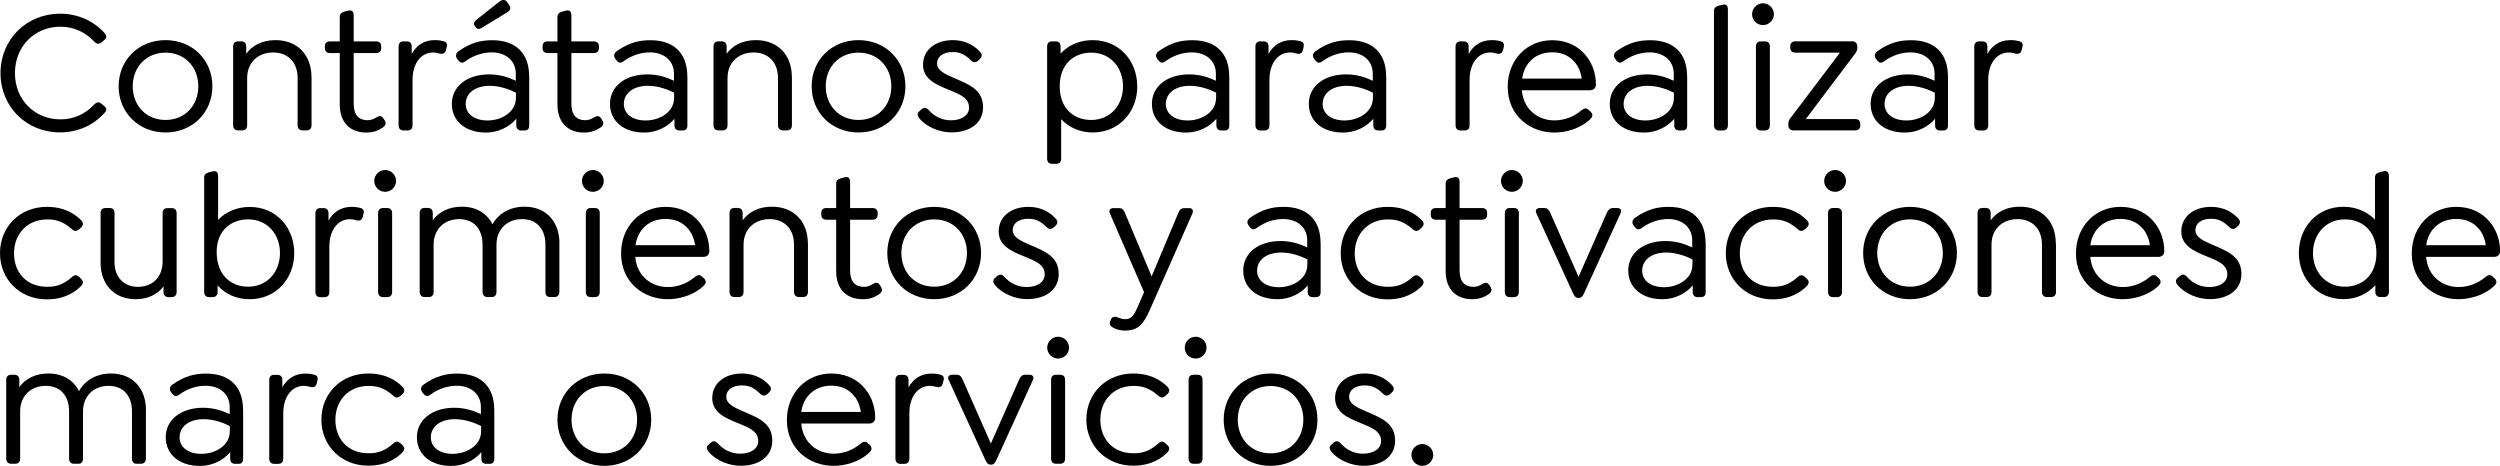 <?xml version="1.0" encoding="UTF-8"?>
<svg id="Capa_2" data-name="Capa 2" xmlns="http://www.w3.org/2000/svg" viewBox="0 0 297.79 55.49">
  <g id="Capa_1-2" data-name="Capa 1">
    <g>
      <path d="M.06,8.71C.06,4.66,3.19,1.63,7.16,1.63c2.16,0,4.05.9,5.33,2.35.25.27.21.57-.08.8l-.36.29c-.29.23-.57.17-.84-.13-1.03-1.09-2.39-1.76-4.01-1.76-3.04,0-5.42,2.31-5.42,5.52s2.37,5.52,5.42,5.52c1.62,0,3-.67,4.01-1.76.27-.29.55-.36.84-.13l.36.29c.29.23.34.53.08.78-1.28,1.47-3.17,2.37-5.33,2.37C3.19,15.78.06,12.76.06,8.71Z"/>
      <path d="M14.13,10.28c0-3.11,2.37-5.5,5.59-5.5s5.58,2.39,5.58,5.5-2.37,5.5-5.58,5.5-5.59-2.39-5.59-5.5ZM23.62,10.28c0-2.31-1.62-4.01-3.9-4.01s-3.91,1.7-3.91,4.01,1.62,4.01,3.91,4.01,3.9-1.7,3.9-4.01Z"/>
      <path d="M37.11,9.15v5.77c0,.36-.19.61-.57.61h-.52c-.36,0-.57-.25-.57-.61v-5.63c0-1.85-1.13-3.04-2.92-3.04s-3.09,1.2-3.09,3.04v5.63c0,.36-.19.61-.57.61h-.53c-.36,0-.57-.25-.57-.61V5.54c0-.38.21-.61.57-.61h.42c.36,0,.57.23.57.61v.86c.74-1.01,1.93-1.62,3.49-1.62,2.64,0,4.28,1.81,4.28,4.37Z"/>
      <path d="M45.55,15.22c-.52.36-1.13.57-1.93.57-1.85,0-3.15-1.13-3.15-3.36v-6.11h-1.18c-.36,0-.59-.21-.59-.57v-.25c0-.36.23-.57.59-.57h1.18V1.99c0-.32.19-.5.57-.61l.44-.11c.46-.12.65.13.65.57v3.09h2.67c.38,0,.61.21.61.57v.25c0,.36-.23.57-.61.57h-2.67v6.05c0,1.37.65,1.95,1.66,1.95.42,0,.74-.15,1.09-.36.42-.25.65-.1.84.21l.13.23c.23.38-.06.67-.29.82Z"/>
      <path d="M53.19,5.66l-.08.34c-.12.42-.44.46-.76.38-.25-.08-.48-.13-.73-.13-1.55,0-2.48,1.39-2.48,3.28v5.4c0,.36-.19.61-.57.61h-.52c-.36,0-.57-.25-.57-.61V5.54c0-.38.21-.61.57-.61h.42c.36,0,.57.23.57.61v.88c.57-1.01,1.47-1.64,2.73-1.64.48,0,.71.04,1.07.13.29.08.5.25.36.76Z"/>
      <path d="M63.04,9.09v5.84c0,.4-.17.61-.55.61h-.42c-.38,0-.57-.25-.57-.61v-.78c-.88,1.03-2.21,1.64-3.61,1.64-2.44,0-4.07-1.36-4.07-3.42s1.79-3.51,4.45-3.51c1.24,0,2.29.34,3.17.76v-.84c0-1.53-1.16-2.54-2.88-2.54-.99,0-2.14.32-3.17,1.09-.34.25-.59.13-.8-.15l-.13-.17c-.27-.36-.13-.71.17-.92,1.47-1.03,2.67-1.3,4.01-1.3,2.77,0,4.39,1.53,4.39,4.3ZM61.46,11.71v-.67c-.67-.34-1.85-.82-3.13-.82-1.72,0-2.86.88-2.86,2.16,0,1.2,1.05,1.97,2.6,1.97,1.68,0,3.38-1.01,3.38-2.65ZM56.57,3.12c-.23-.29-.08-.57.23-.8l2.62-2.08c.46-.36.76-.29.97-.02l.23.34c.29.42.19.65-.23.92l-2.88,1.76c-.36.23-.61.29-.8.04l-.15-.17Z"/>
      <path d="M71.48,15.22c-.53.36-1.13.57-1.93.57-1.85,0-3.15-1.13-3.15-3.36v-6.11h-1.18c-.36,0-.59-.21-.59-.57v-.25c0-.36.23-.57.59-.57h1.18V1.99c0-.32.19-.5.57-.61l.44-.11c.46-.12.65.13.65.57v3.09h2.67c.38,0,.61.21.61.57v.25c0,.36-.23.57-.61.57h-2.67v6.05c0,1.37.65,1.95,1.66,1.95.42,0,.73-.15,1.09-.36.42-.25.65-.1.84.21l.13.23c.23.38-.06.67-.29.82Z"/>
      <path d="M81.88,9.09v5.84c0,.4-.17.61-.55.61h-.42c-.38,0-.57-.25-.57-.61v-.78c-.88,1.03-2.2,1.64-3.61,1.64-2.44,0-4.07-1.36-4.07-3.42s1.78-3.51,4.45-3.51c1.24,0,2.29.34,3.17.76v-.84c0-1.53-1.15-2.54-2.88-2.54-.99,0-2.14.32-3.17,1.09-.34.25-.59.13-.8-.15l-.13-.17c-.27-.36-.13-.71.17-.92,1.47-1.03,2.67-1.3,4.01-1.3,2.77,0,4.39,1.53,4.39,4.3ZM80.3,11.71v-.67c-.67-.34-1.85-.82-3.13-.82-1.72,0-2.86.88-2.86,2.16,0,1.2,1.05,1.97,2.6,1.97,1.68,0,3.38-1.01,3.38-2.65Z"/>
      <path d="M94.33,9.15v5.77c0,.36-.19.61-.57.61h-.52c-.36,0-.57-.25-.57-.61v-5.63c0-1.85-1.13-3.04-2.92-3.04s-3.09,1.2-3.09,3.04v5.63c0,.36-.19.61-.57.61h-.53c-.36,0-.57-.25-.57-.61V5.54c0-.38.21-.61.57-.61h.42c.36,0,.57.23.57.61v.86c.74-1.01,1.93-1.62,3.49-1.62,2.64,0,4.28,1.81,4.28,4.37Z"/>
      <path d="M96.68,10.28c0-3.11,2.37-5.5,5.58-5.5s5.59,2.39,5.59,5.5-2.37,5.5-5.59,5.5-5.58-2.39-5.58-5.5ZM106.17,10.28c0-2.31-1.62-4.01-3.91-4.01s-3.9,1.7-3.9,4.01,1.62,4.01,3.9,4.01,3.91-1.7,3.91-4.01Z"/>
      <path d="M109.51,14.1c-.21-.27-.34-.59.04-.88l.15-.15c.29-.25.57-.34.9.02.69.78,1.62,1.24,2.67,1.24,1.28,0,2.16-.59,2.16-1.51,0-1.2-1.18-1.62-2.5-2.16-1.49-.61-2.98-1.26-2.98-2.96s1.41-2.92,3.55-2.92c1.13,0,2.29.38,3.19,1.34.25.25.38.55.04.9l-.15.15c-.23.23-.55.38-.9.04-.78-.76-1.34-1.01-2.23-1.01-1.11,0-1.83.55-1.83,1.34,0,.84.84,1.24,1.99,1.74,1.81.78,3.49,1.38,3.49,3.51,0,1.81-1.51,2.98-3.76,2.98-1.34,0-2.9-.57-3.84-1.68Z"/>
      <path d="M135.47,10.28c0,3.04-2.16,5.5-5.31,5.5-1.58,0-2.86-.63-3.76-1.58v4.7c0,.38-.19.61-.57.61h-.53c-.36,0-.57-.23-.57-.61V5.54c0-.38.21-.61.57-.61h.46c.38,0,.57.23.57.61v.84c.92-.99,2.25-1.6,3.82-1.6,3.15,0,5.31,2.44,5.31,5.5ZM133.77,10.28c0-2.18-1.45-4.01-3.8-4.01-2,0-3.74,1.32-3.74,4.01s1.72,4.01,3.74,4.01c2.35,0,3.8-1.83,3.8-4.01Z"/>
      <path d="M146.43,9.09v5.84c0,.4-.17.61-.55.61h-.42c-.38,0-.57-.25-.57-.61v-.78c-.88,1.03-2.2,1.64-3.61,1.64-2.44,0-4.07-1.36-4.07-3.42s1.78-3.51,4.45-3.51c1.24,0,2.29.34,3.17.76v-.84c0-1.53-1.15-2.54-2.88-2.54-.99,0-2.14.32-3.17,1.09-.34.25-.59.13-.8-.15l-.13-.17c-.27-.36-.13-.71.17-.92,1.47-1.03,2.67-1.3,4.01-1.3,2.77,0,4.39,1.53,4.39,4.3ZM144.86,11.71v-.67c-.67-.34-1.85-.82-3.13-.82-1.72,0-2.86.88-2.86,2.16,0,1.2,1.05,1.97,2.6,1.97,1.68,0,3.38-1.01,3.38-2.65Z"/>
      <path d="M155.27,5.66l-.08.34c-.13.42-.44.46-.76.38-.25-.08-.48-.13-.74-.13-1.55,0-2.48,1.39-2.48,3.28v5.4c0,.36-.19.61-.57.61h-.53c-.36,0-.57-.25-.57-.61V5.54c0-.38.21-.61.57-.61h.42c.36,0,.57.23.57.61v.88c.57-1.01,1.47-1.64,2.73-1.64.48,0,.71.04,1.07.13.29.08.5.25.36.76Z"/>
      <path d="M165.12,9.09v5.84c0,.4-.17.61-.55.61h-.42c-.38,0-.57-.25-.57-.61v-.78c-.88,1.03-2.2,1.64-3.61,1.64-2.44,0-4.07-1.36-4.07-3.42s1.78-3.51,4.45-3.51c1.24,0,2.29.34,3.17.76v-.84c0-1.53-1.15-2.54-2.88-2.54-.99,0-2.14.32-3.17,1.09-.34.25-.59.13-.8-.15l-.13-.17c-.27-.36-.13-.71.17-.92,1.47-1.03,2.67-1.3,4.01-1.3,2.77,0,4.39,1.53,4.39,4.3ZM163.54,11.71v-.67c-.67-.34-1.85-.82-3.13-.82-1.72,0-2.86.88-2.86,2.16,0,1.2,1.05,1.97,2.6,1.97,1.68,0,3.38-1.01,3.38-2.65Z"/>
      <path d="M179.11,5.66l-.08.34c-.13.42-.44.46-.76.38-.25-.08-.48-.13-.74-.13-1.55,0-2.48,1.39-2.48,3.28v5.4c0,.36-.19.61-.57.61h-.53c-.36,0-.57-.25-.57-.61V5.54c0-.38.21-.61.57-.61h.42c.36,0,.57.23.57.61v.88c.57-1.01,1.47-1.64,2.73-1.64.48,0,.71.04,1.07.13.29.08.5.25.36.76Z"/>
      <path d="M185.15,14.34c.92,0,2.1-.25,3.23-1.2.38-.31.65-.27.9,0l.21.19c.32.34.17.63-.04.84-1.26,1.22-3.04,1.62-4.3,1.62-2.88,0-5.56-2-5.56-5.46,0-3.17,2.27-5.54,5.29-5.54,1.49,0,2.75.52,3.65,1.41,1.03,1.01,1.57,2.39,1.57,3.88,0,.4-.29.67-.71.67h-8.11c.19,2.31,1.95,3.59,3.86,3.59ZM181.31,9.36h7.1c-.13-.86-.46-1.6-.97-2.1-.61-.67-1.49-1.03-2.56-1.03-1.91,0-3.3,1.22-3.57,3.13Z"/>
      <path d="M200.97,9.09v5.84c0,.4-.17.61-.55.61h-.42c-.38,0-.57-.25-.57-.61v-.78c-.88,1.03-2.21,1.64-3.61,1.64-2.44,0-4.07-1.36-4.07-3.42s1.79-3.51,4.45-3.51c1.24,0,2.29.34,3.17.76v-.84c0-1.53-1.16-2.54-2.88-2.54-.99,0-2.14.32-3.17,1.09-.34.25-.59.13-.8-.15l-.13-.17c-.27-.36-.13-.71.17-.92,1.47-1.03,2.67-1.3,4.01-1.3,2.77,0,4.39,1.53,4.39,4.3ZM199.39,11.71v-.67c-.67-.34-1.85-.82-3.13-.82-1.72,0-2.86.88-2.86,2.16,0,1.2,1.05,1.97,2.6,1.97,1.68,0,3.38-1.01,3.38-2.65Z"/>
      <path d="M204.16,14.92V1.28c0-.31.19-.5.57-.61l.44-.1c.46-.13.65.12.65.57v13.79c0,.36-.21.61-.57.61h-.52c-.36,0-.57-.25-.57-.61Z"/>
      <path d="M208.7,1.69c0-.71.59-1.3,1.3-1.3s1.3.59,1.3,1.3-.59,1.3-1.3,1.3-1.3-.57-1.3-1.3ZM209.16,14.92V5.54c0-.38.21-.61.57-.61h.52c.36,0,.57.23.57.61v9.39c0,.36-.21.61-.57.61h-.52c-.36,0-.57-.25-.57-.61Z"/>
      <path d="M213.02,14.92v-.25c0-.29.19-.55.46-.88l5.69-7.52h-5.31c-.38,0-.61-.21-.61-.57v-.21c0-.36.25-.57.61-.57h6.78c.36,0,.59.23.59.61v.25c0,.27-.19.55-.46.88l-5.67,7.52h5.9c.36,0,.59.21.59.57v.21c0,.36-.23.57-.59.57h-7.39c-.36,0-.59-.25-.59-.61Z"/>
      <path d="M232.04,9.09v5.84c0,.4-.17.61-.55.61h-.42c-.38,0-.57-.25-.57-.61v-.78c-.88,1.03-2.21,1.64-3.61,1.64-2.44,0-4.07-1.36-4.07-3.42s1.79-3.51,4.45-3.51c1.24,0,2.29.34,3.17.76v-.84c0-1.53-1.16-2.54-2.88-2.54-.99,0-2.14.32-3.17,1.09-.34.25-.59.13-.8-.15l-.13-.17c-.27-.36-.13-.71.17-.92,1.47-1.03,2.67-1.3,4.01-1.3,2.77,0,4.39,1.53,4.39,4.3ZM230.47,11.71v-.67c-.67-.34-1.85-.82-3.13-.82-1.72,0-2.86.88-2.86,2.16,0,1.2,1.05,1.97,2.6,1.97,1.68,0,3.38-1.01,3.38-2.65Z"/>
      <path d="M240.88,5.66l-.08.34c-.12.42-.44.46-.76.38-.25-.08-.48-.13-.73-.13-1.55,0-2.48,1.39-2.48,3.28v5.4c0,.36-.19.61-.57.61h-.52c-.36,0-.57-.25-.57-.61V5.54c0-.38.21-.61.57-.61h.42c.36,0,.57.23.57.61v.88c.57-1.01,1.47-1.64,2.73-1.64.48,0,.71.04,1.07.13.29.08.5.25.36.76Z"/>
      <path d="M0,30.14c0-3.11,2.35-5.5,5.58-5.5,1.28,0,2.77.29,4.07,1.58.21.21.36.52.04.84l-.23.23c-.27.23-.54.34-.9,0-1.22-1.09-2.21-1.15-2.96-1.15-2.31,0-3.93,1.7-3.93,4.03s1.53,3.99,3.93,3.99c.76,0,1.74-.06,2.96-1.15.36-.34.63-.25.9,0l.23.23c.32.32.17.61-.04.84-1.3,1.28-2.79,1.58-4.07,1.58-3.23,0-5.58-2.39-5.58-5.5Z"/>
      <path d="M21.04,25.39v9.39c0,.36-.21.61-.57.61h-.42c-.36,0-.57-.25-.57-.61v-.67c-.71.94-1.83,1.53-3.34,1.53-2.5,0-4.16-1.74-4.16-4.35v-5.9c0-.38.21-.61.57-.61h.54c.36,0,.55.23.55.61v5.86c0,1.74,1.11,2.92,2.79,2.92,1.78,0,2.94-1.2,2.94-3.04v-5.73c0-.38.19-.61.55-.61h.55c.36,0,.57.23.57.61Z"/>
      <path d="M35.05,30.14c0,3.04-2.16,5.5-5.31,5.5-1.62,0-2.92-.63-3.82-1.64v.78c0,.36-.21.61-.57.61h-.46c-.36,0-.57-.25-.57-.61v-13.65c0-.31.19-.5.57-.61l.44-.1c.46-.13.65.12.65.57v5.19c.92-.94,2.23-1.53,3.76-1.53,3.15,0,5.31,2.44,5.31,5.5ZM33.35,30.14c0-2.18-1.45-4.01-3.8-4.01-2,0-3.8,1.32-3.74,4.01.06,2.67,1.72,4.01,3.74,4.01,2.35,0,3.8-1.83,3.8-4.01Z"/>
      <path d="M43.28,25.52l-.08.34c-.12.42-.44.46-.76.38-.25-.08-.48-.13-.73-.13-1.55,0-2.48,1.39-2.48,3.28v5.4c0,.36-.19.61-.57.61h-.52c-.36,0-.57-.25-.57-.61v-9.39c0-.38.21-.61.57-.61h.42c.36,0,.57.23.57.61v.88c.57-1.01,1.47-1.64,2.73-1.64.48,0,.71.04,1.07.13.29.08.5.25.36.76Z"/>
      <path d="M44.58,21.55c0-.71.59-1.3,1.3-1.3s1.3.59,1.3,1.3-.59,1.3-1.3,1.3-1.3-.57-1.3-1.3ZM45.04,34.78v-9.39c0-.38.21-.61.57-.61h.53c.36,0,.57.23.57.61v9.39c0,.36-.21.61-.57.61h-.53c-.36,0-.57-.25-.57-.61Z"/>
      <path d="M66.63,29v5.77c0,.36-.21.61-.57.61h-.55c-.36,0-.54-.25-.54-.61v-5.63c0-1.85-1.03-3.04-2.79-3.04s-3.04,1.2-3.04,3.04v5.63c0,.36-.19.61-.54.61h-.55c-.36,0-.57-.25-.57-.61v-5.63c0-1.85-1.03-3.04-2.79-3.04s-3.04,1.2-3.04,3.04v5.63c0,.36-.19.61-.57.61h-.52c-.36,0-.57-.25-.57-.61v-9.39c0-.38.21-.61.57-.61h.42c.36,0,.57.23.57.61v.86c.73-1.01,1.93-1.62,3.46-1.62,1.74,0,3,.8,3.65,2.1.71-1.28,2.06-2.1,3.82-2.1,2.6,0,4.16,1.81,4.16,4.37Z"/>
      <path d="M69.32,21.55c0-.71.59-1.3,1.3-1.3s1.3.59,1.3,1.3-.59,1.3-1.3,1.3-1.3-.57-1.3-1.3ZM69.78,34.78v-9.39c0-.38.21-.61.57-.61h.52c.36,0,.57.23.57.61v9.39c0,.36-.21.61-.57.61h-.52c-.36,0-.57-.25-.57-.61Z"/>
      <path d="M79.54,34.19c.92,0,2.1-.25,3.23-1.2.38-.31.65-.27.9,0l.21.19c.32.34.17.63-.04.84-1.26,1.22-3.04,1.62-4.3,1.62-2.88,0-5.56-2-5.56-5.46,0-3.17,2.27-5.54,5.29-5.54,1.49,0,2.75.52,3.65,1.41,1.03,1.01,1.57,2.39,1.57,3.88,0,.4-.29.67-.71.67h-8.11c.19,2.31,1.95,3.59,3.86,3.59ZM75.7,29.21h7.1c-.13-.86-.46-1.6-.97-2.1-.61-.67-1.49-1.03-2.56-1.03-1.91,0-3.3,1.22-3.57,3.13Z"/>
      <path d="M96.24,29v5.77c0,.36-.19.61-.57.61h-.52c-.36,0-.57-.25-.57-.61v-5.63c0-1.85-1.13-3.04-2.92-3.04s-3.09,1.2-3.09,3.04v5.63c0,.36-.19.61-.57.61h-.53c-.36,0-.57-.25-.57-.61v-9.39c0-.38.21-.61.57-.61h.42c.36,0,.57.23.57.61v.86c.74-1.01,1.93-1.62,3.49-1.62,2.64,0,4.28,1.81,4.28,4.37Z"/>
      <path d="M104.68,35.07c-.52.36-1.13.57-1.93.57-1.85,0-3.15-1.13-3.15-3.36v-6.11h-1.18c-.36,0-.59-.21-.59-.57v-.25c0-.36.23-.57.59-.57h1.18v-2.94c0-.32.19-.5.57-.61l.44-.11c.46-.12.65.13.65.57v3.09h2.67c.38,0,.61.21.61.57v.25c0,.36-.23.57-.61.57h-2.67v6.05c0,1.37.65,1.95,1.66,1.95.42,0,.74-.15,1.09-.36.42-.25.65-.1.84.21l.13.23c.23.38-.06.67-.29.82Z"/>
      <path d="M105.69,30.14c0-3.11,2.37-5.5,5.59-5.5s5.58,2.39,5.58,5.5-2.37,5.5-5.58,5.5-5.59-2.39-5.59-5.5ZM115.18,30.14c0-2.31-1.62-4.01-3.9-4.01s-3.91,1.7-3.91,4.01,1.62,4.01,3.91,4.01,3.9-1.7,3.9-4.01Z"/>
      <path d="M118.52,33.96c-.21-.27-.34-.59.04-.88l.15-.15c.29-.25.57-.34.9.02.69.78,1.62,1.24,2.67,1.24,1.28,0,2.16-.59,2.16-1.51,0-1.2-1.18-1.62-2.5-2.16-1.49-.61-2.98-1.26-2.98-2.96s1.41-2.92,3.55-2.92c1.13,0,2.29.38,3.19,1.34.25.25.38.55.04.9l-.15.15c-.23.23-.55.38-.9.04-.78-.76-1.34-1.01-2.23-1.01-1.11,0-1.83.55-1.83,1.34,0,.84.84,1.24,1.99,1.74,1.81.78,3.49,1.38,3.49,3.51,0,1.81-1.51,2.98-3.76,2.98-1.34,0-2.9-.57-3.84-1.68Z"/>
      <path d="M142.06,25.37l-5.08,11.51c-.82,1.85-1.51,2.5-2.96,2.5-.57,0-1.09-.15-1.45-.36-.23-.15-.48-.34-.34-.73l.08-.19c.13-.36.46-.48.9-.27.23.1.52.19.78.19.63,0,.99-.23,1.45-1.3l.84-1.91-4.09-9.43c-.13-.32.06-.59.4-.59h.71c.38,0,.57.21.71.59l3.17,7.54,3.17-7.54c.15-.38.34-.59.71-.59h.61c.34,0,.52.27.38.59Z"/>
      <path d="M157.31,28.94v5.84c0,.4-.17.61-.55.61h-.42c-.38,0-.57-.25-.57-.61v-.78c-.88,1.03-2.2,1.64-3.61,1.64-2.44,0-4.07-1.36-4.07-3.42s1.78-3.51,4.45-3.51c1.24,0,2.29.34,3.17.76v-.84c0-1.53-1.15-2.54-2.88-2.54-.99,0-2.14.32-3.17,1.09-.34.25-.59.13-.8-.15l-.13-.17c-.27-.36-.13-.71.17-.92,1.47-1.03,2.67-1.3,4.01-1.3,2.77,0,4.39,1.53,4.39,4.3ZM155.73,31.57v-.67c-.67-.34-1.85-.82-3.13-.82-1.72,0-2.86.88-2.86,2.16,0,1.2,1.05,1.97,2.6,1.97,1.68,0,3.38-1.01,3.38-2.65Z"/>
      <path d="M159.7,30.14c0-3.11,2.35-5.5,5.58-5.5,1.28,0,2.77.29,4.07,1.58.21.21.36.52.04.84l-.23.23c-.27.23-.55.34-.9,0-1.22-1.09-2.2-1.15-2.96-1.15-2.31,0-3.93,1.7-3.93,4.03s1.53,3.99,3.93,3.99c.76,0,1.74-.06,2.96-1.15.36-.34.63-.25.9,0l.23.23c.31.32.17.61-.04.84-1.3,1.28-2.79,1.58-4.07,1.58-3.23,0-5.58-2.39-5.58-5.5Z"/>
      <path d="M177.28,35.07c-.52.36-1.13.57-1.93.57-1.85,0-3.15-1.13-3.15-3.36v-6.11h-1.18c-.36,0-.59-.21-.59-.57v-.25c0-.36.23-.57.59-.57h1.18v-2.94c0-.32.19-.5.57-.61l.44-.11c.46-.12.65.13.65.57v3.09h2.67c.38,0,.61.21.61.57v.25c0,.36-.23.57-.61.57h-2.67v6.05c0,1.37.65,1.95,1.66,1.95.42,0,.74-.15,1.09-.36.42-.25.65-.1.84.21l.13.23c.23.38-.06.67-.29.82Z"/>
      <path d="M178.79,21.55c0-.71.59-1.3,1.3-1.3s1.3.59,1.3,1.3-.59,1.3-1.3,1.3-1.3-.57-1.3-1.3ZM179.25,34.78v-9.39c0-.38.21-.61.57-.61h.53c.36,0,.57.23.57.61v9.39c0,.36-.21.61-.57.61h-.53c-.36,0-.57-.25-.57-.61Z"/>
      <path d="M193.05,25.37l-4.39,9.62c-.17.36-.34.5-.61.5h-.04c-.27,0-.44-.15-.61-.5l-4.41-9.62c-.15-.32.04-.59.4-.59h.57c.38,0,.55.21.71.59l3.36,7.6,3.36-7.6c.17-.38.36-.59.74-.59h.54c.34,0,.53.27.38.59Z"/>
      <path d="M203.17,28.94v5.84c0,.4-.17.61-.55.61h-.42c-.38,0-.57-.25-.57-.61v-.78c-.88,1.03-2.21,1.64-3.61,1.64-2.44,0-4.07-1.36-4.07-3.42s1.79-3.51,4.45-3.51c1.24,0,2.29.34,3.17.76v-.84c0-1.53-1.16-2.54-2.88-2.54-.99,0-2.14.32-3.17,1.09-.34.25-.59.13-.8-.15l-.13-.17c-.27-.36-.13-.71.17-.92,1.47-1.03,2.67-1.3,4.01-1.3,2.77,0,4.39,1.53,4.39,4.3ZM201.6,31.57v-.67c-.67-.34-1.85-.82-3.13-.82-1.72,0-2.86.88-2.86,2.16,0,1.2,1.05,1.97,2.6,1.97,1.68,0,3.38-1.01,3.38-2.65Z"/>
      <path d="M205.57,30.14c0-3.11,2.35-5.5,5.58-5.5,1.28,0,2.77.29,4.07,1.58.21.21.36.52.04.84l-.23.23c-.27.23-.54.34-.9,0-1.22-1.09-2.21-1.15-2.96-1.15-2.31,0-3.93,1.7-3.93,4.03s1.53,3.99,3.93,3.99c.76,0,1.74-.06,2.96-1.15.36-.34.63-.25.9,0l.23.23c.32.32.17.61-.04.84-1.3,1.28-2.79,1.58-4.07,1.58-3.23,0-5.58-2.39-5.58-5.5Z"/>
      <path d="M217.29,21.55c0-.71.59-1.3,1.3-1.3s1.3.59,1.3,1.3-.59,1.3-1.3,1.3-1.3-.57-1.3-1.3ZM217.75,34.78v-9.39c0-.38.21-.61.57-.61h.52c.36,0,.57.23.57.61v9.39c0,.36-.21.61-.57.61h-.52c-.36,0-.57-.25-.57-.61Z"/>
      <path d="M221.93,30.14c0-3.11,2.37-5.5,5.58-5.5s5.59,2.39,5.59,5.5-2.37,5.5-5.59,5.5-5.58-2.39-5.58-5.5ZM231.42,30.14c0-2.31-1.62-4.01-3.91-4.01s-3.9,1.7-3.9,4.01,1.62,4.01,3.9,4.01,3.91-1.7,3.91-4.01Z"/>
      <path d="M244.9,29v5.77c0,.36-.19.61-.57.61h-.53c-.36,0-.57-.25-.57-.61v-5.63c0-1.85-1.13-3.04-2.92-3.04s-3.09,1.2-3.09,3.04v5.63c0,.36-.19.61-.57.61h-.52c-.36,0-.57-.25-.57-.61v-9.39c0-.38.21-.61.57-.61h.42c.36,0,.57.23.57.61v.86c.73-1.01,1.93-1.62,3.48-1.62,2.65,0,4.28,1.81,4.28,4.37Z"/>
      <path d="M252.84,34.19c.92,0,2.1-.25,3.23-1.2.38-.31.65-.27.9,0l.21.19c.31.34.17.63-.04.84-1.26,1.22-3.04,1.62-4.3,1.62-2.88,0-5.56-2-5.56-5.46,0-3.17,2.27-5.54,5.29-5.54,1.49,0,2.75.52,3.65,1.41,1.03,1.01,1.58,2.39,1.58,3.88,0,.4-.29.67-.71.67h-8.1c.19,2.31,1.95,3.59,3.86,3.59ZM248.99,29.21h7.1c-.13-.86-.46-1.6-.97-2.1-.61-.67-1.49-1.03-2.56-1.03-1.91,0-3.3,1.22-3.57,3.13Z"/>
      <path d="M259.39,33.96c-.21-.27-.34-.59.04-.88l.15-.15c.29-.25.57-.34.9.02.69.78,1.62,1.24,2.67,1.24,1.28,0,2.16-.59,2.16-1.51,0-1.2-1.18-1.62-2.5-2.16-1.49-.61-2.98-1.26-2.98-2.96s1.41-2.92,3.55-2.92c1.13,0,2.29.38,3.19,1.34.25.25.38.55.04.9l-.15.15c-.23.23-.55.38-.9.04-.78-.76-1.34-1.01-2.22-1.01-1.11,0-1.83.55-1.83,1.34,0,.84.84,1.24,2,1.74,1.8.78,3.48,1.38,3.48,3.51,0,1.81-1.51,2.98-3.76,2.98-1.34,0-2.9-.57-3.84-1.68Z"/>
      <path d="M284.56,20.98v13.79c0,.36-.21.61-.57.61h-.48c-.36,0-.57-.25-.57-.61v-.8c-.9.99-2.2,1.66-3.8,1.66-3.15,0-5.31-2.46-5.31-5.5s2.16-5.5,5.31-5.5c1.53,0,2.83.59,3.76,1.53v-5.04c0-.31.17-.5.54-.61l.44-.1c.48-.13.67.12.67.57ZM283.07,30.14c0-2.69-1.74-4.01-3.76-4.01-2.33,0-3.8,1.83-3.8,4.01s1.47,4.01,3.8,4.01c2.04,0,3.76-1.34,3.76-4.01Z"/>
      <path d="M292.84,34.19c.92,0,2.1-.25,3.23-1.2.38-.31.65-.27.9,0l.21.19c.31.34.17.63-.04.84-1.26,1.22-3.04,1.62-4.3,1.62-2.88,0-5.56-2-5.56-5.46,0-3.17,2.27-5.54,5.29-5.54,1.49,0,2.75.52,3.65,1.41,1.03,1.01,1.58,2.39,1.58,3.88,0,.4-.29.67-.71.67h-8.1c.19,2.31,1.95,3.59,3.86,3.59ZM289,29.21h7.1c-.13-.86-.46-1.6-.97-2.1-.61-.67-1.49-1.03-2.56-1.03-1.91,0-3.3,1.22-3.57,3.13Z"/>
      <path d="M17.38,48.86v5.77c0,.36-.21.61-.57.61h-.55c-.36,0-.54-.25-.54-.61v-5.63c0-1.85-1.03-3.04-2.79-3.04s-3.04,1.2-3.04,3.04v5.63c0,.36-.19.61-.54.61h-.55c-.36,0-.57-.25-.57-.61v-5.63c0-1.85-1.03-3.04-2.79-3.04s-3.04,1.2-3.04,3.04v5.63c0,.36-.19.61-.57.61h-.52c-.36,0-.57-.25-.57-.61v-9.38c0-.38.21-.61.57-.61h.42c.36,0,.57.23.57.61v.86c.73-1.01,1.93-1.62,3.46-1.62,1.74,0,3,.8,3.65,2.1.71-1.28,2.06-2.1,3.82-2.1,2.6,0,4.16,1.81,4.16,4.37Z"/>
      <path d="M28.96,48.8v5.84c0,.4-.17.61-.55.61h-.42c-.38,0-.57-.25-.57-.61v-.78c-.88,1.03-2.2,1.64-3.61,1.64-2.44,0-4.07-1.37-4.07-3.42s1.78-3.51,4.45-3.51c1.24,0,2.29.34,3.17.76v-.84c0-1.53-1.15-2.54-2.88-2.54-.99,0-2.14.31-3.17,1.09-.34.25-.59.12-.8-.15l-.13-.17c-.27-.36-.13-.71.17-.92,1.47-1.03,2.67-1.3,4.01-1.3,2.77,0,4.39,1.53,4.39,4.3ZM27.38,51.42v-.67c-.67-.34-1.85-.82-3.13-.82-1.72,0-2.86.88-2.86,2.16,0,1.2,1.05,1.97,2.6,1.97,1.68,0,3.38-1.01,3.38-2.65Z"/>
      <path d="M37.8,45.37l-.08.34c-.13.42-.44.46-.76.38-.25-.08-.48-.13-.74-.13-1.55,0-2.48,1.39-2.48,3.28v5.4c0,.36-.19.61-.57.61h-.53c-.36,0-.57-.25-.57-.61v-9.38c0-.38.21-.61.57-.61h.42c.36,0,.57.23.57.61v.88c.57-1.01,1.47-1.64,2.73-1.64.48,0,.71.04,1.07.13.29.08.5.25.36.76Z"/>
      <path d="M38.28,49.99c0-3.11,2.35-5.5,5.58-5.5,1.28,0,2.77.29,4.07,1.57.21.21.36.53.04.84l-.23.23c-.27.23-.55.34-.9,0-1.22-1.09-2.2-1.16-2.96-1.16-2.31,0-3.93,1.7-3.93,4.03s1.53,3.99,3.93,3.99c.76,0,1.74-.06,2.96-1.16.36-.34.63-.25.9,0l.23.23c.31.31.17.61-.04.84-1.3,1.28-2.79,1.57-4.07,1.57-3.23,0-5.58-2.39-5.58-5.5Z"/>
      <path d="M58.88,48.8v5.84c0,.4-.17.61-.55.61h-.42c-.38,0-.57-.25-.57-.61v-.78c-.88,1.03-2.21,1.64-3.61,1.64-2.44,0-4.07-1.37-4.07-3.42s1.79-3.51,4.45-3.51c1.24,0,2.29.34,3.17.76v-.84c0-1.53-1.16-2.54-2.88-2.54-.99,0-2.14.31-3.17,1.09-.34.25-.59.12-.8-.15l-.13-.17c-.27-.36-.13-.71.17-.92,1.47-1.03,2.67-1.3,4.01-1.3,2.77,0,4.39,1.53,4.39,4.3ZM57.31,51.42v-.67c-.67-.34-1.85-.82-3.13-.82-1.72,0-2.86.88-2.86,2.16,0,1.2,1.05,1.97,2.6,1.97,1.68,0,3.38-1.01,3.38-2.65Z"/>
      <path d="M66.4,49.99c0-3.11,2.37-5.5,5.59-5.5s5.58,2.39,5.58,5.5-2.37,5.5-5.58,5.5-5.59-2.39-5.59-5.5ZM75.89,49.99c0-2.31-1.62-4.01-3.9-4.01s-3.91,1.7-3.91,4.01,1.62,4.01,3.91,4.01,3.9-1.7,3.9-4.01Z"/>
      <path d="M84.4,53.81c-.21-.27-.34-.59.04-.88l.15-.15c.29-.25.57-.34.9.02.69.78,1.62,1.24,2.67,1.24,1.28,0,2.16-.59,2.16-1.51,0-1.2-1.18-1.62-2.5-2.16-1.49-.61-2.98-1.26-2.98-2.96s1.41-2.92,3.55-2.92c1.13,0,2.29.38,3.19,1.34.25.25.38.55.04.9l-.15.15c-.23.23-.55.38-.9.04-.78-.76-1.34-1.01-2.23-1.01-1.11,0-1.83.55-1.83,1.34,0,.84.84,1.24,1.99,1.74,1.81.78,3.49,1.39,3.49,3.51,0,1.81-1.51,2.98-3.76,2.98-1.34,0-2.9-.57-3.84-1.68Z"/>
      <path d="M99.29,54.04c.92,0,2.1-.25,3.23-1.2.38-.32.65-.27.9,0l.21.19c.31.34.17.63-.04.84-1.26,1.22-3.04,1.62-4.3,1.62-2.88,0-5.56-1.99-5.56-5.46,0-3.17,2.27-5.54,5.29-5.54,1.49,0,2.75.53,3.65,1.41,1.03,1.01,1.58,2.39,1.58,3.88,0,.4-.29.67-.71.67h-8.1c.19,2.31,1.95,3.59,3.86,3.59ZM95.44,49.07h7.1c-.13-.86-.46-1.6-.97-2.1-.61-.67-1.49-1.03-2.56-1.03-1.91,0-3.3,1.22-3.57,3.13Z"/>
      <path d="M112.37,45.37l-.08.34c-.12.42-.44.46-.76.38-.25-.08-.48-.13-.73-.13-1.55,0-2.48,1.39-2.48,3.28v5.4c0,.36-.19.61-.57.61h-.52c-.36,0-.57-.25-.57-.61v-9.38c0-.38.21-.61.57-.61h.42c.36,0,.57.23.57.61v.88c.57-1.01,1.47-1.64,2.73-1.64.48,0,.71.04,1.07.13.29.08.5.25.36.76Z"/>
      <path d="M123.05,45.23l-4.39,9.62c-.17.36-.34.5-.61.5h-.04c-.27,0-.44-.15-.61-.5l-4.41-9.62c-.15-.31.04-.59.4-.59h.57c.38,0,.55.21.71.59l3.36,7.6,3.36-7.6c.17-.38.36-.59.73-.59h.55c.34,0,.52.27.38.59Z"/>
      <path d="M124.74,41.41c0-.71.59-1.3,1.3-1.3s1.3.59,1.3,1.3-.59,1.3-1.3,1.3-1.3-.57-1.3-1.3ZM125.2,54.63v-9.38c0-.38.21-.61.57-.61h.53c.36,0,.57.23.57.61v9.38c0,.36-.21.61-.57.61h-.53c-.36,0-.57-.25-.57-.61Z"/>
      <path d="M129.4,49.99c0-3.11,2.35-5.5,5.58-5.5,1.28,0,2.77.29,4.07,1.57.21.21.36.53.04.84l-.23.23c-.27.23-.54.34-.9,0-1.22-1.09-2.21-1.16-2.96-1.16-2.31,0-3.93,1.7-3.93,4.03s1.53,3.99,3.93,3.99c.76,0,1.74-.06,2.96-1.16.36-.34.63-.25.9,0l.23.23c.32.31.17.61-.04.84-1.3,1.28-2.79,1.57-4.07,1.57-3.23,0-5.58-2.39-5.58-5.5Z"/>
      <path d="M141.12,41.41c0-.71.59-1.3,1.3-1.3s1.3.59,1.3,1.3-.59,1.3-1.3,1.3-1.3-.57-1.3-1.3ZM141.58,54.63v-9.38c0-.38.21-.61.57-.61h.52c.36,0,.57.23.57.61v9.38c0,.36-.21.61-.57.61h-.52c-.36,0-.57-.25-.57-.61Z"/>
      <path d="M145.76,49.99c0-3.11,2.37-5.5,5.58-5.5s5.59,2.39,5.59,5.5-2.37,5.5-5.59,5.5-5.58-2.39-5.58-5.5ZM155.25,49.99c0-2.31-1.62-4.01-3.91-4.01s-3.9,1.7-3.9,4.01,1.62,4.01,3.9,4.01,3.91-1.7,3.91-4.01Z"/>
      <path d="M158.59,53.81c-.21-.27-.34-.59.04-.88l.15-.15c.29-.25.57-.34.9.02.69.78,1.62,1.24,2.67,1.24,1.28,0,2.16-.59,2.16-1.51,0-1.2-1.18-1.62-2.5-2.16-1.49-.61-2.98-1.26-2.98-2.96s1.41-2.92,3.55-2.92c1.13,0,2.29.38,3.19,1.34.25.25.38.55.04.9l-.15.15c-.23.23-.55.38-.9.04-.78-.76-1.34-1.01-2.23-1.01-1.11,0-1.83.55-1.83,1.34,0,.84.84,1.24,1.99,1.74,1.81.78,3.49,1.39,3.49,3.51,0,1.81-1.51,2.98-3.76,2.98-1.34,0-2.9-.57-3.84-1.68Z"/>
      <path d="M168.12,54.19c0-.71.59-1.3,1.3-1.3s1.3.59,1.3,1.3-.59,1.3-1.3,1.3-1.3-.59-1.3-1.3Z"/>
    </g>
  </g>
</svg>